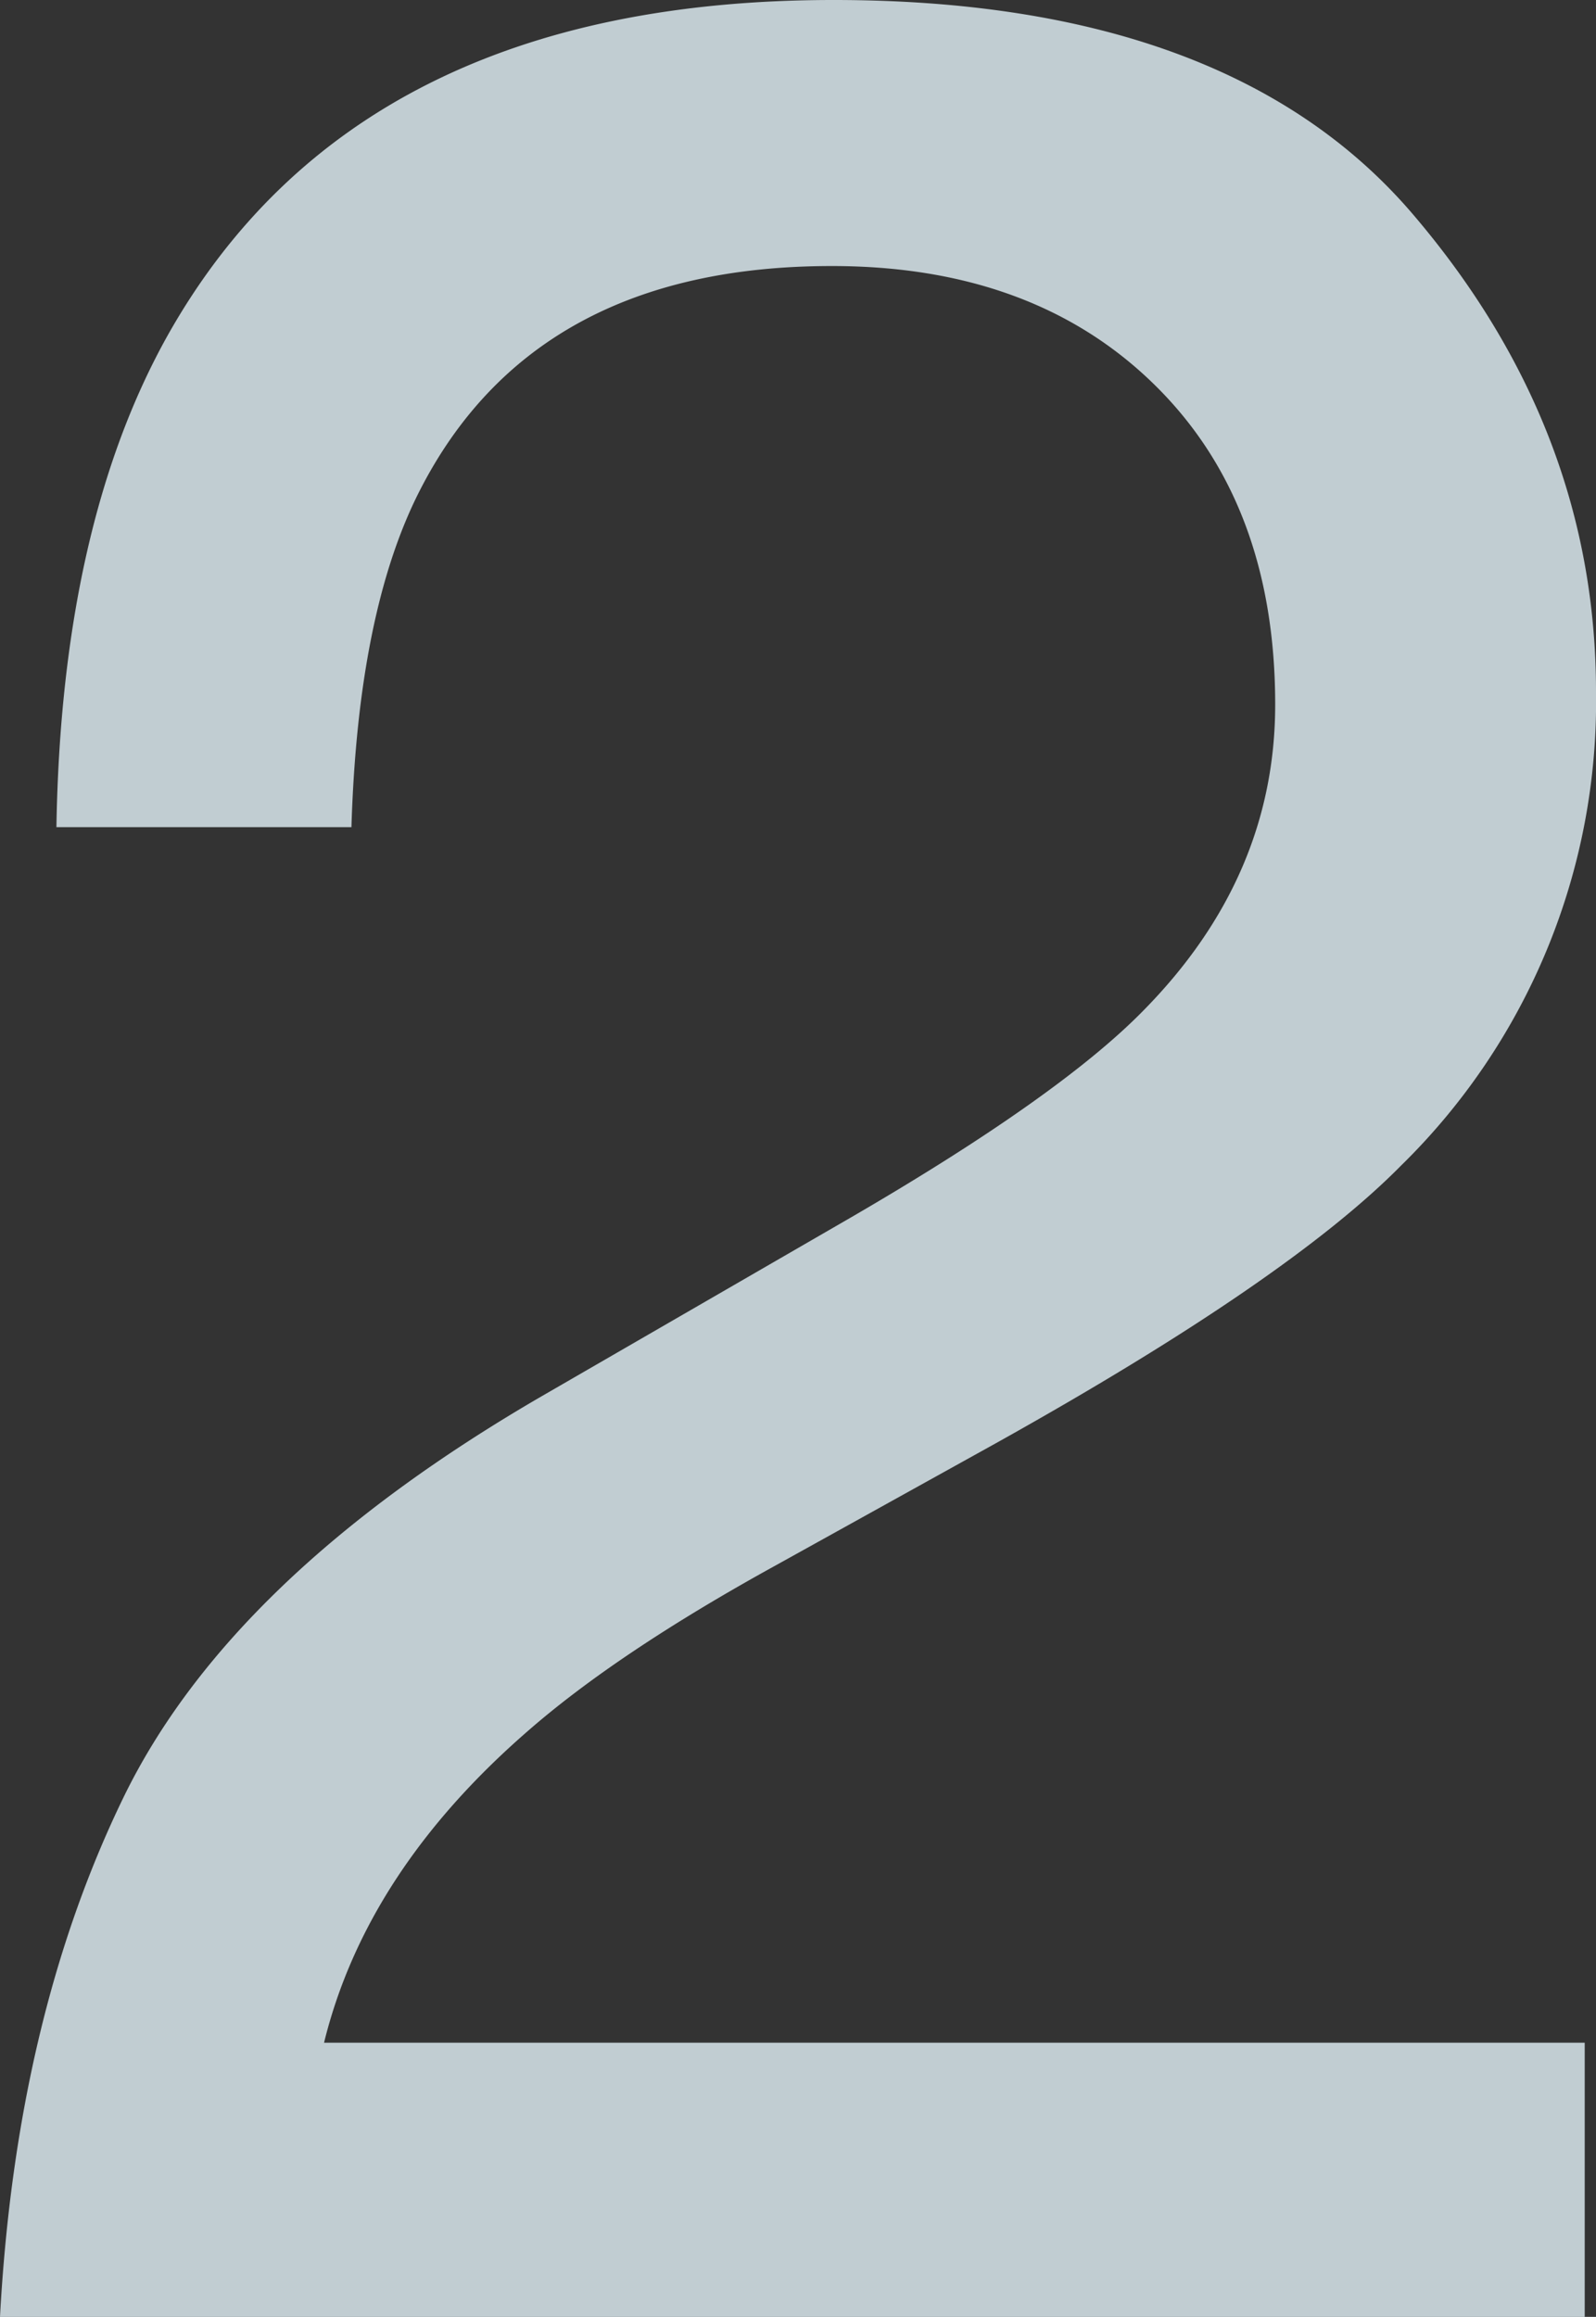 <svg xmlns="http://www.w3.org/2000/svg" width="144.676" height="210" viewBox="0 0 144.676 210">
  <rect x="0" y="0" width="144.676" height="210" fill="#333333" stroke="none"/>
  <path id="パス_76" data-name="パス 76" d="M-49.365,69.668q1.461-27.035,11.18-47.056T-.263-13.777L27.8-30Q46.647-40.958,54.246-48.7,66.23-60.833,66.23-76.47q0-18.267-10.96-29.008T26.042-116.219q-27.035,0-37.411,20.459-5.553,10.96-6.138,30.4H-44.25q.438-27.328,10.084-44.572,17.1-30.4,60.355-30.4,35.95,0,52.537,19.436T95.311-77.639A58.8,58.8,0,0,1,77.628-34.674Q67.4-24.3,40.948-9.539L20.927,1.568Q6.606,9.459-1.578,16.62q-14.614,12.714-18.413,28.2H94.288V69.668Z" transform="translate(49.365 140.332)" fill="#e4f4fa" opacity="0.8"/>
</svg>
